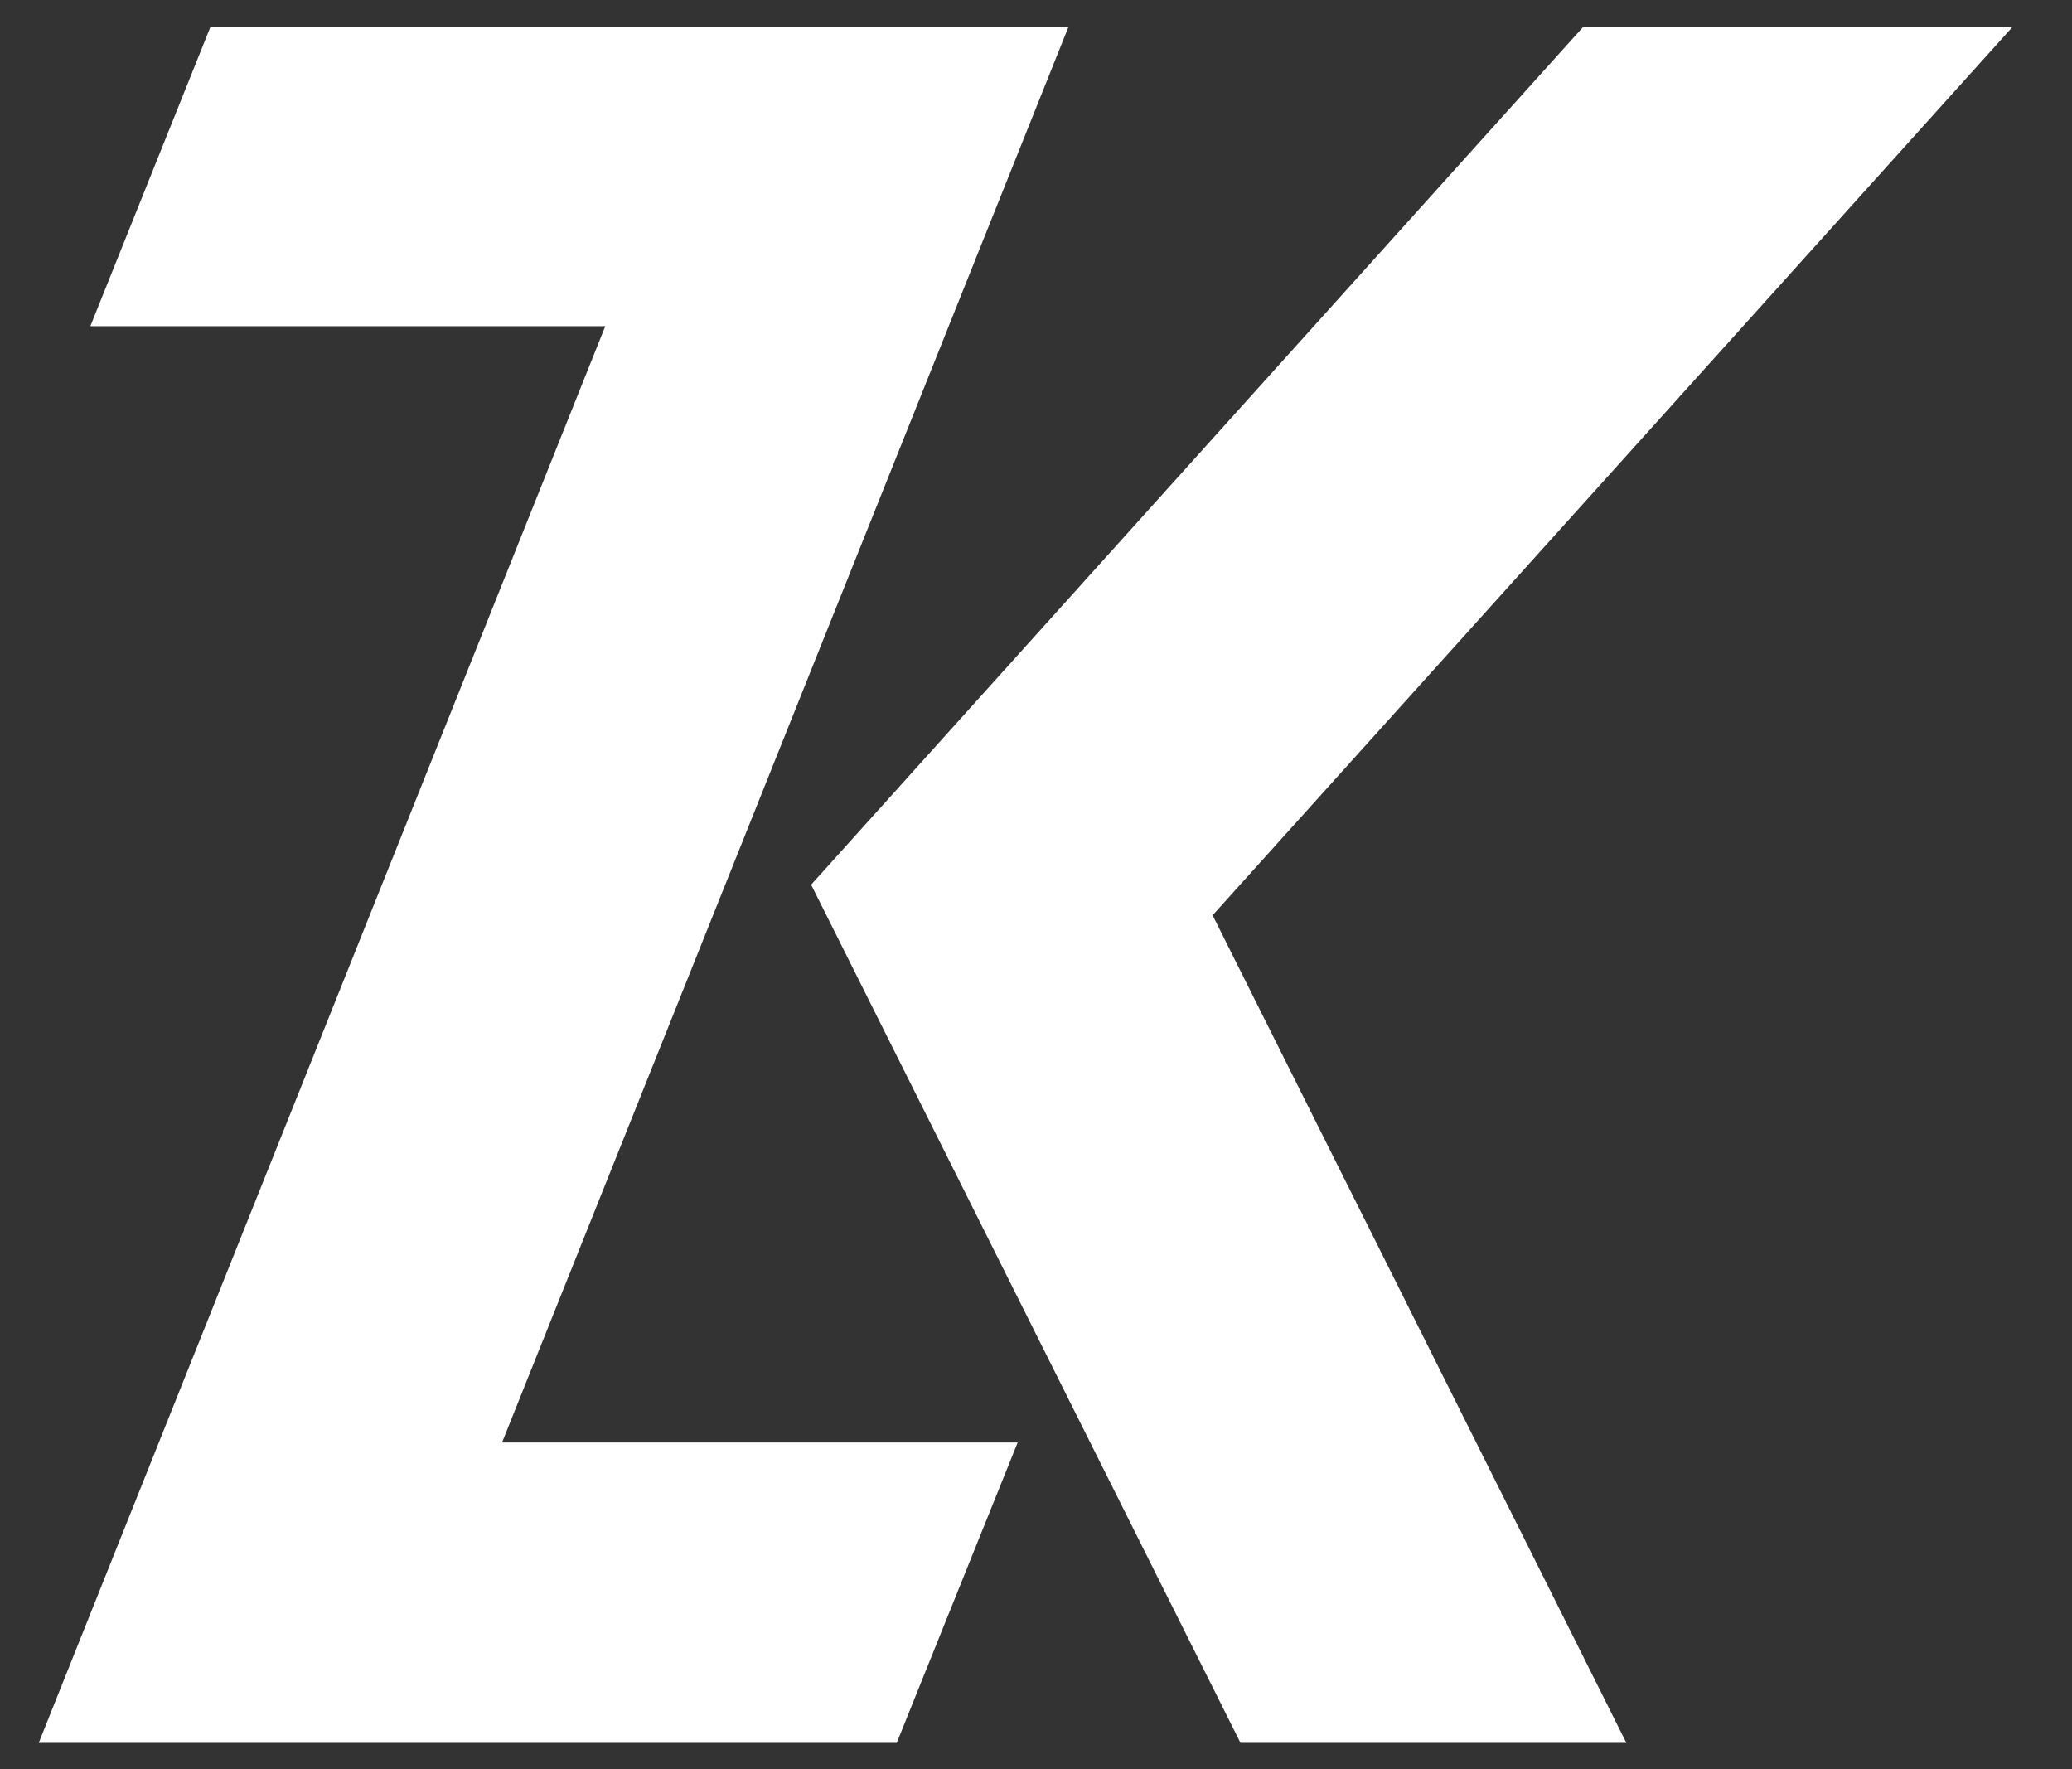 <?xml version="1.0" encoding="utf-8"?>
<!-- Generator: Adobe Illustrator 25.2.3, SVG Export Plug-In . SVG Version: 6.00 Build 0)  -->
<svg version="1.1" id="Layer_1" xmlns="http://www.w3.org/2000/svg" xmlns:xlink="http://www.w3.org/1999/xlink" x="0px" y="0px"
	 viewBox="0 0 305 260.4" style="enable-background:new 0 0 305 260.4;" xml:space="preserve">
<rect x="0" y="0" width="305" height="260.4" fill="#333333" stroke="none"/>
<style type="text/css">
	.st0{fill:#FFFFFF;}
</style>
<g>
	<polygon class="st0" points="149.8,212.3 132,256.5 5.7,256.5 89.1,48 13.3,48 31,3.9 157.3,3.9 73.9,212.3 	"/>
</g>
<g>
	<polygon class="st0" points="178.5,134.7 239.4,256.5 182.6,256.5 119.4,130.2 233.1,3.9 296.3,3.9 	"/>
</g>
</svg>
